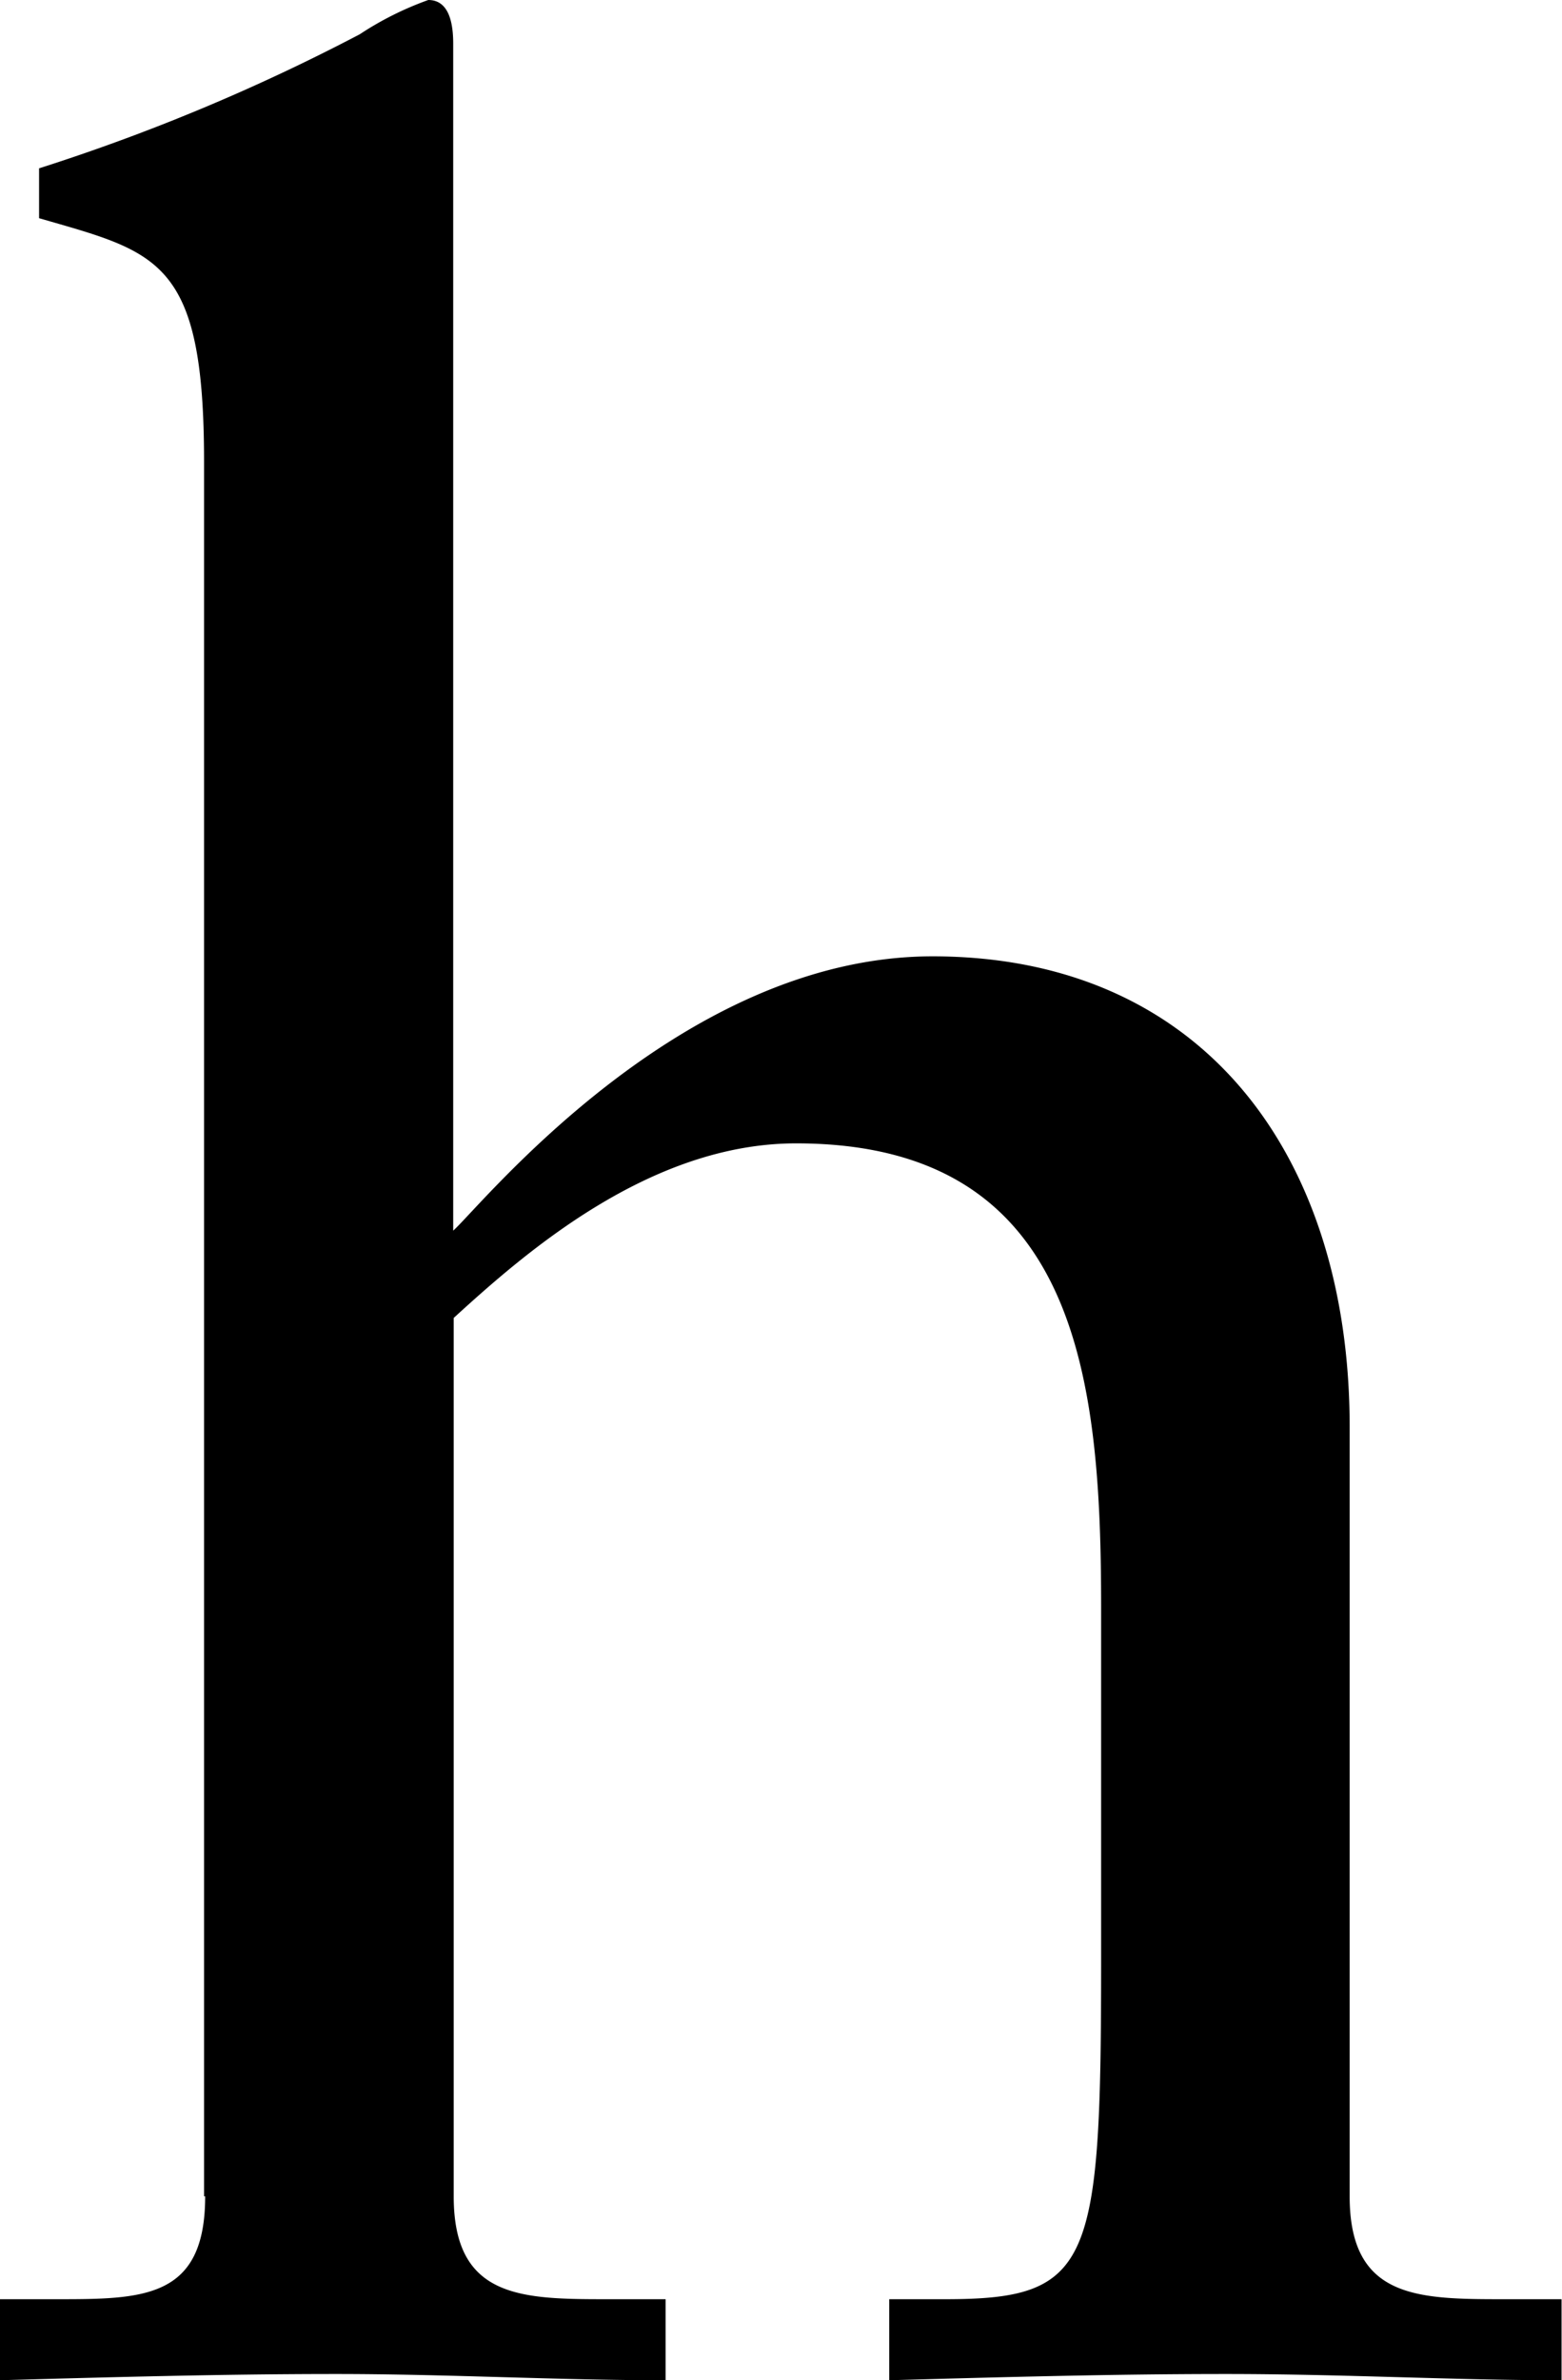 <svg xmlns="http://www.w3.org/2000/svg" width="25.063" height="38.18" viewBox="0 0 25.063 38.18">
  <defs>
    <style>
      .cls-1 {
        fill-rule: evenodd;
      }
    </style>
  </defs>
  <path id="lineup_ttl-h.svg" class="cls-1" d="M295.854,3048.17c0,1.65-1,1.65-2.4,1.65h-0.9v1.3c1.8-.05,3.6-0.1,5.394-0.1s3.546,0.1,5.294.1v-1.3h-0.9c-1.4,0-2.5,0-2.5-1.65v-14.09c1.149-1.05,3.146-2.8,5.494-2.8,4.545,0,4.894,3.8,4.894,7.45v5.64c0,4.9-.149,5.45-2.5,5.45h-0.9v1.3c1.8-.05,3.6-0.1,5.394-0.1,1.9,0,3.646.1,5.394,0.1v-1.3h-0.9c-1.4,0-2.5,0-2.5-1.65v-12.34c0-4.35-2.347-7.55-6.693-7.55-4.045,0-7.242,4-7.691,4.4v-19.04c0-.4-0.1-0.7-0.4-0.7a5.13,5.13,0,0,0-1.1.55,32,32,0,0,1-5.145,2.15v0.8c1.9,0.55,2.647.65,2.647,3.9v27.83Z" transform="translate(-292.562 -3012.94)"/>
</svg>
